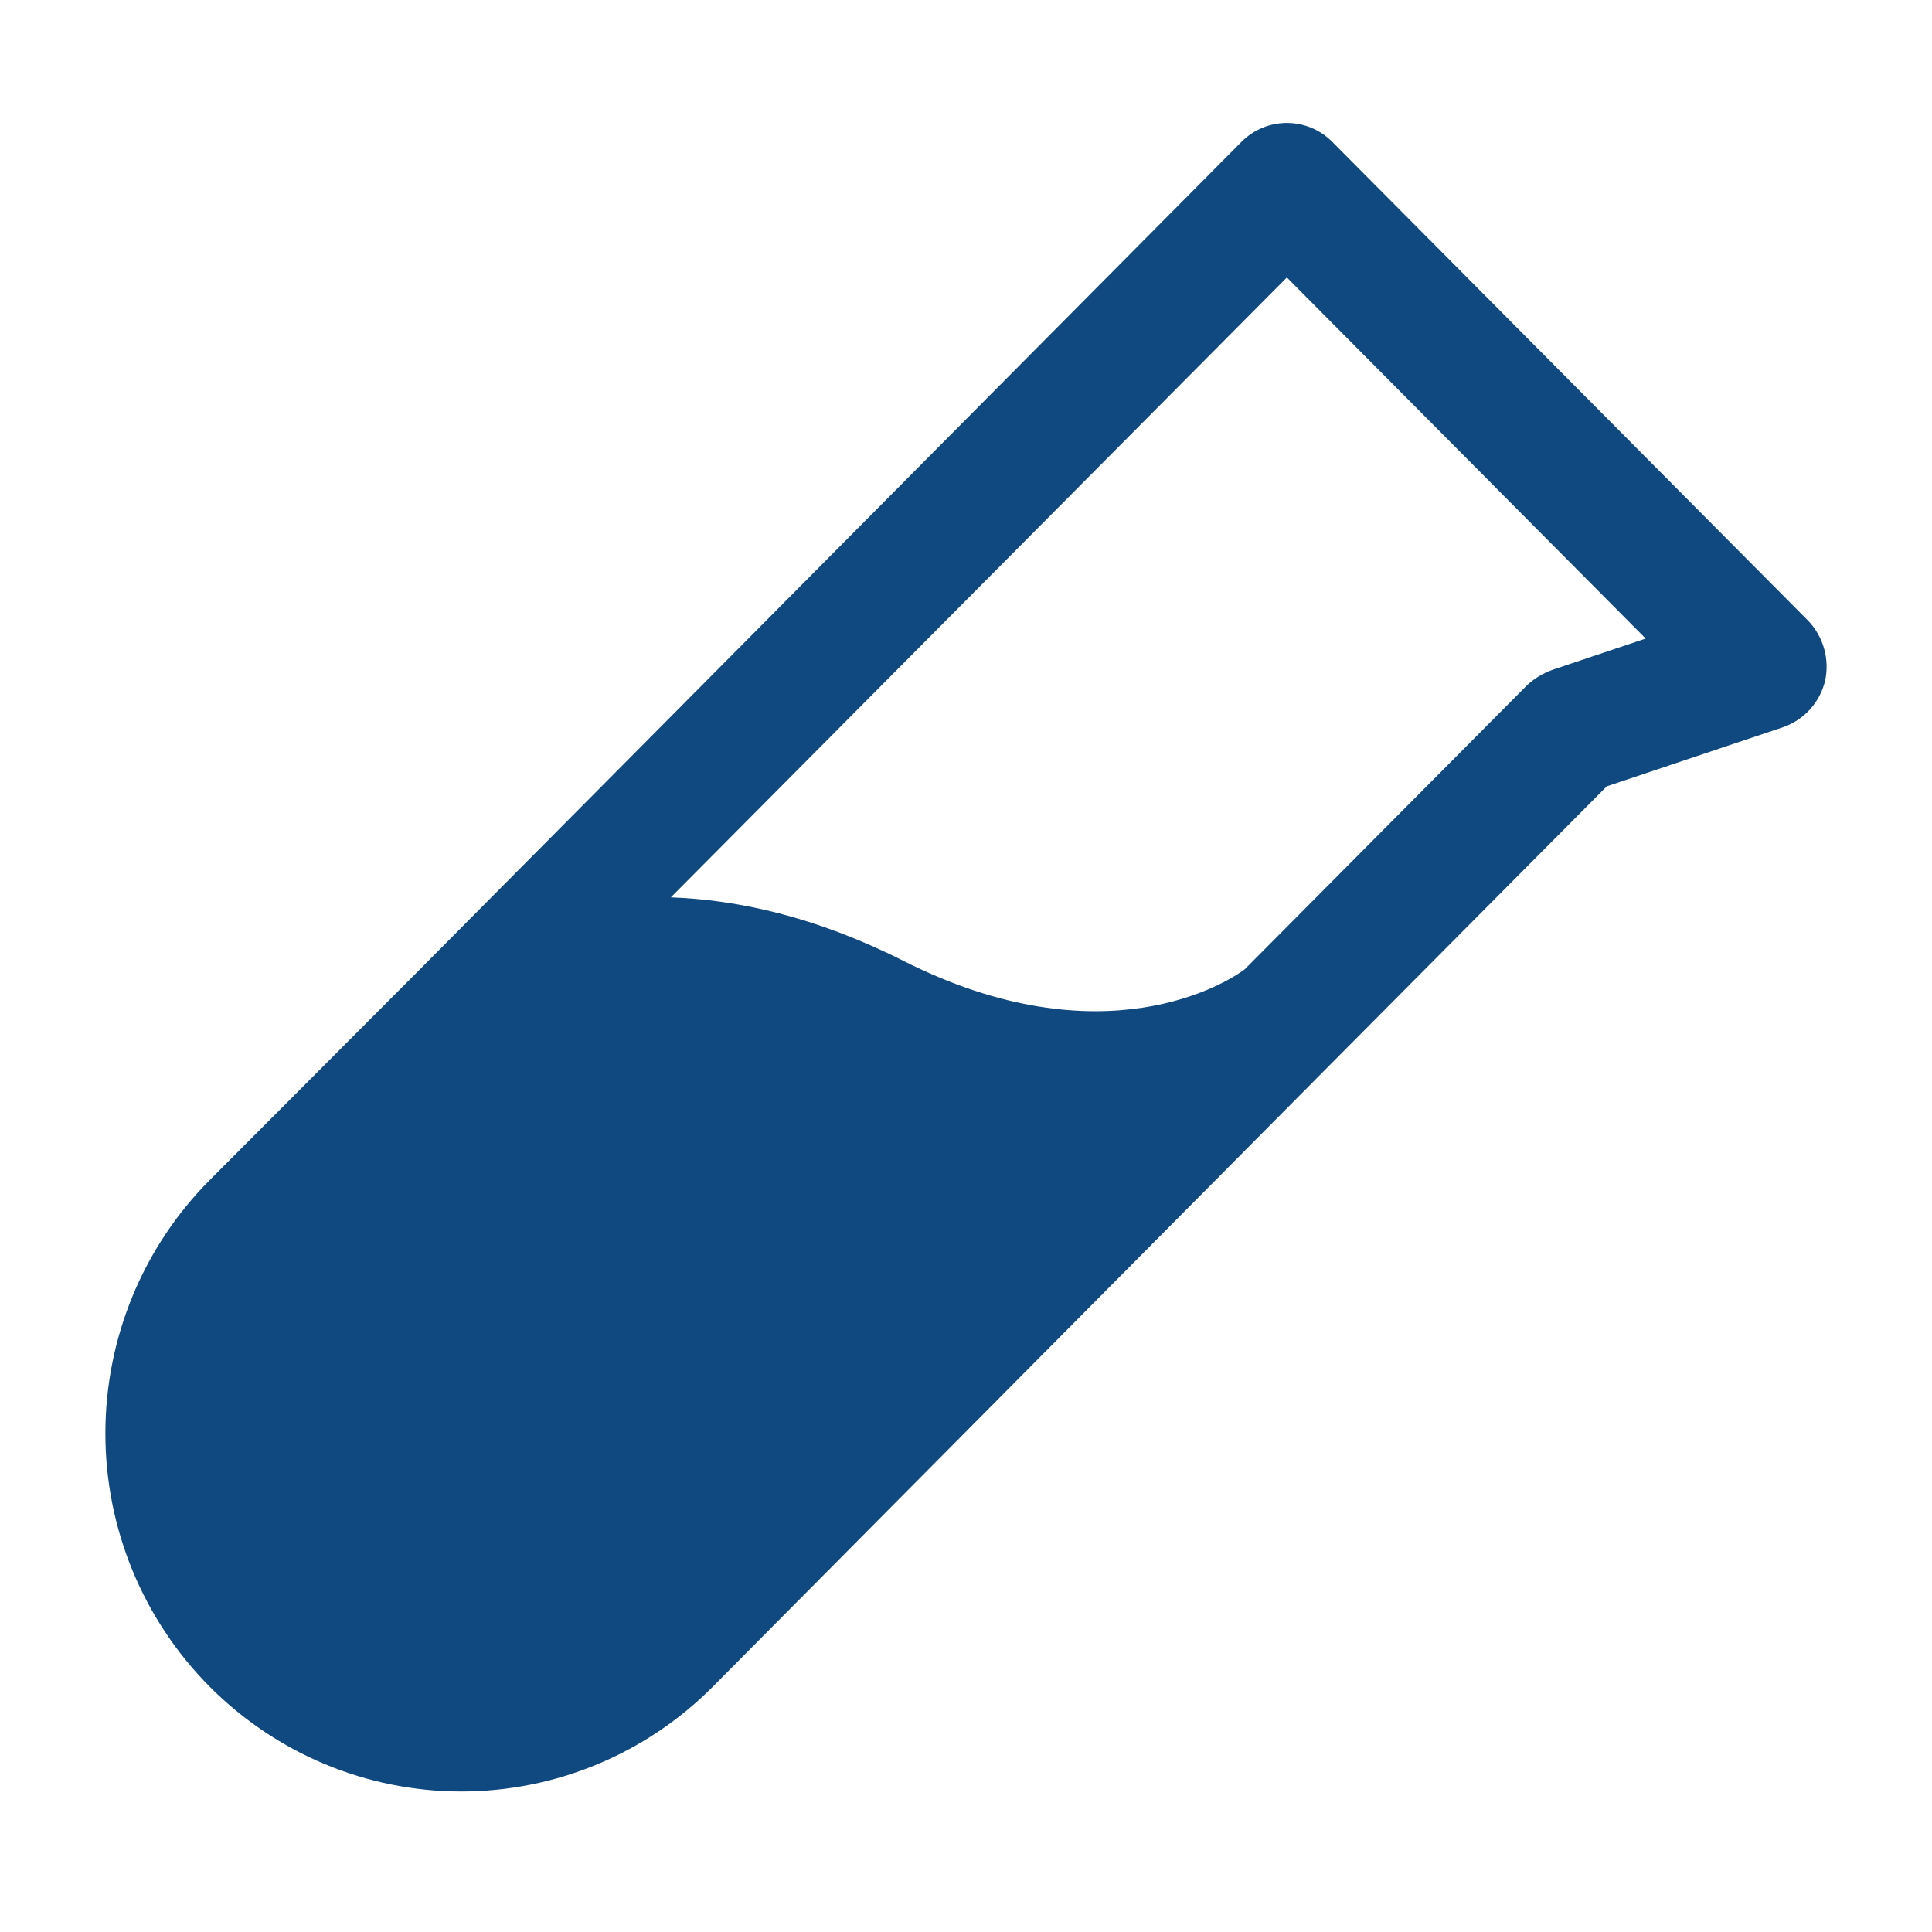 <?xml version="1.0" encoding="UTF-8"?> <svg xmlns="http://www.w3.org/2000/svg" width="110" height="110" viewBox="0 0 110 110" fill="none"><mask id="mask0_162_25" style="mask-type:alpha" maskUnits="userSpaceOnUse" x="0" y="0" width="110" height="110"><rect width="110" height="110" fill="#D9D9D9"></rect></mask><g mask="url(#mask0_162_25)"><path d="M102.964 35.355L75.845 8.067C75.16 7.383 74.234 7 73.269 7C72.304 7 71.378 7.383 70.693 8.067L23.732 55.367L11.935 67.193C8.135 71.016 6 76.203 6 81.61C6 87.018 8.135 92.204 11.935 96.028C15.735 99.852 20.889 102 26.263 102C31.637 102 36.791 99.852 40.59 96.028L75.8 60.552L91.484 44.77L101.518 41.405C102.105 41.202 102.631 40.854 103.05 40.393C103.469 39.932 103.765 39.373 103.913 38.767C104.044 38.163 104.027 37.537 103.861 36.942C103.696 36.347 103.388 35.803 102.964 35.355ZM88.41 38.13C87.876 38.318 87.384 38.612 86.964 38.994L70.873 55.185C69.924 55.913 62.783 60.461 51.393 54.685C46.421 52.184 41.992 51.229 38.195 51.092L73.269 15.798L93.698 36.356L88.41 38.13Z" fill="#104980"></path></g></svg> 